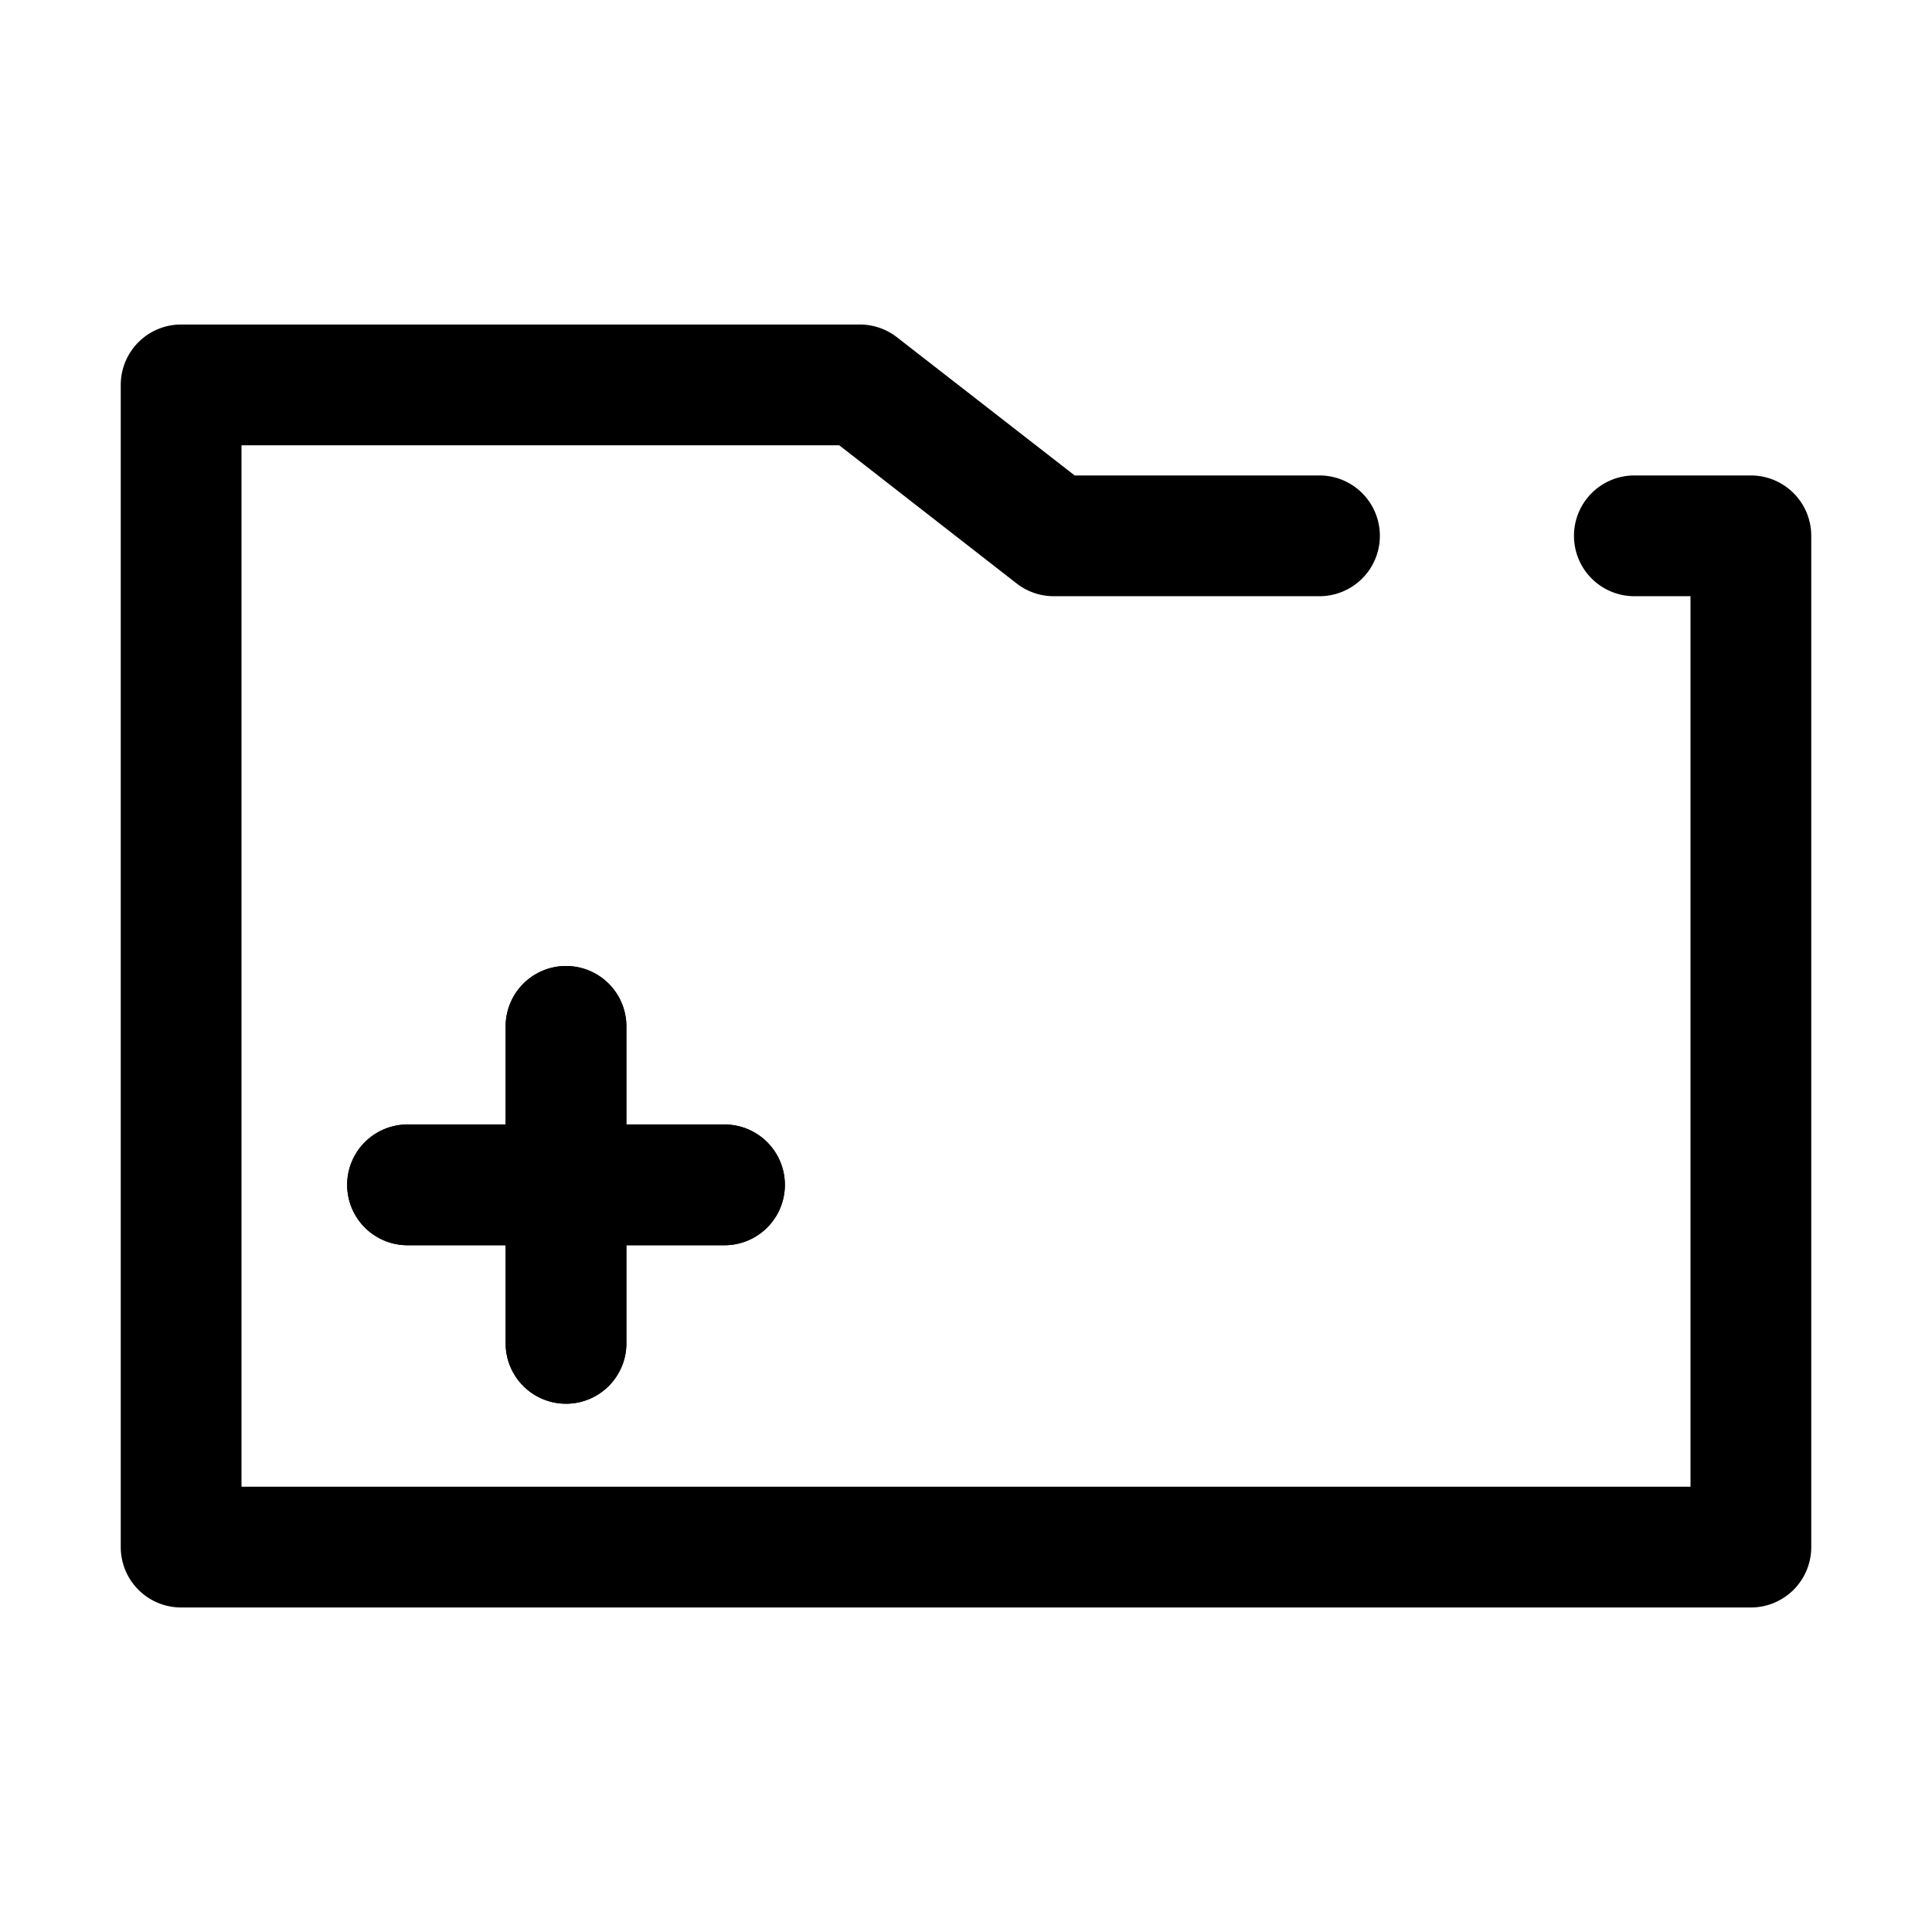 <?xml version="1.0" ?>
<svg fill="#000000" width="800px" height="800px" viewBox="0 0 64 64" data-name="Layer 1" id="Layer_1" xmlns="http://www.w3.org/2000/svg"><title/><path d="M58,53.25H6a2,2,0,0,1-2-2V12.75a2,2,0,0,1,2-2H28.48a2,2,0,0,1,1.23.42l5.89,4.58h8.11a2,2,0,0,1,0,4h-8.8a2,2,0,0,1-1.23-.42L27.8,14.75H8v34.5H56V19.75H54.14a2,2,0,0,1,0-4H58a2,2,0,0,1,2,2v33.5A2,2,0,0,1,58,53.25Z"/><path d="M18.75,46.5a2,2,0,0,1-2-2V34a2,2,0,0,1,4,0V44.5A2,2,0,0,1,18.75,46.5Z"/><path d="M18.75,46.5a2,2,0,0,1-2-2V34a2,2,0,0,1,4,0V44.5A2,2,0,0,1,18.75,46.5Z"/><path d="M24,41.25H13.5a2,2,0,0,1,0-4H24a2,2,0,0,1,0,4Z"/><path d="M24,41.25H13.5a2,2,0,0,1,0-4H24a2,2,0,0,1,0,4Z"/></svg>